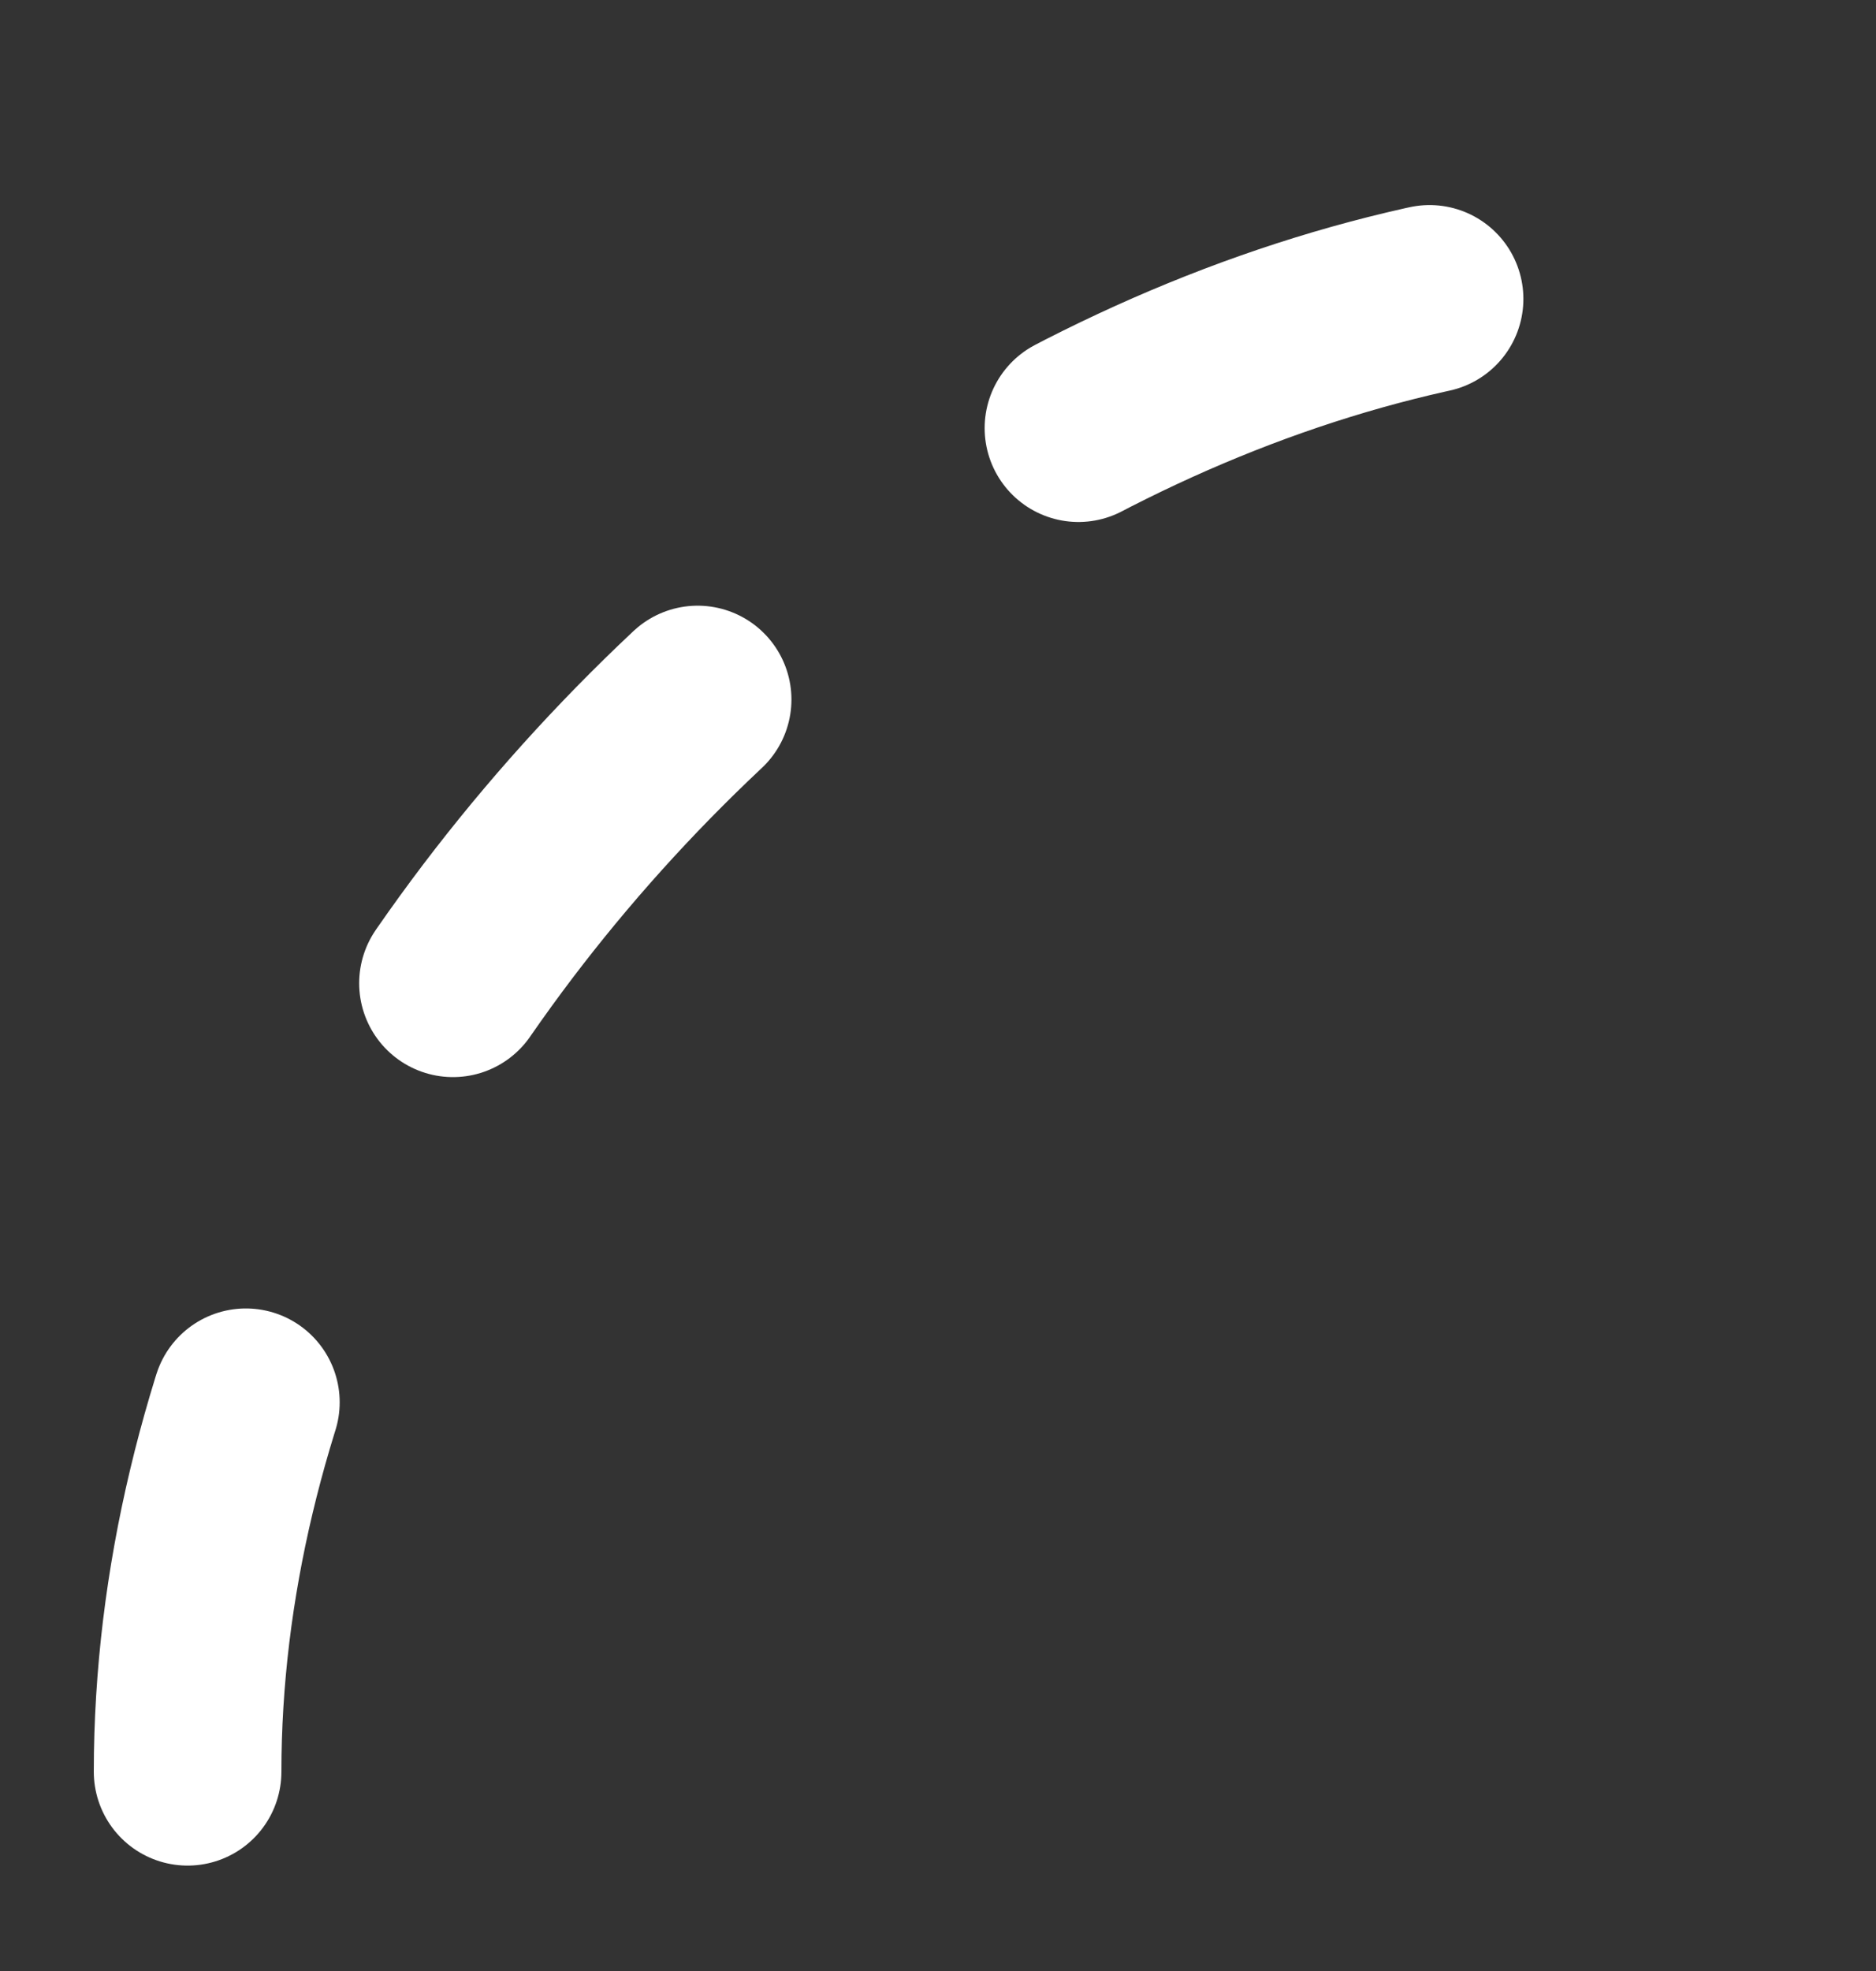 <svg width="20" height="21" viewBox="0 0 20 21" fill="none" xmlns="http://www.w3.org/2000/svg">
<rect x="0" y="0" width="20" height="21" fill="#333333" stroke="none"/>
<path d="M2 18.877C2 10.877 10 2.877 18 2.877" stroke="white" stroke-width="2" stroke-linecap="round" stroke-dasharray="4 5"/>
</svg>
